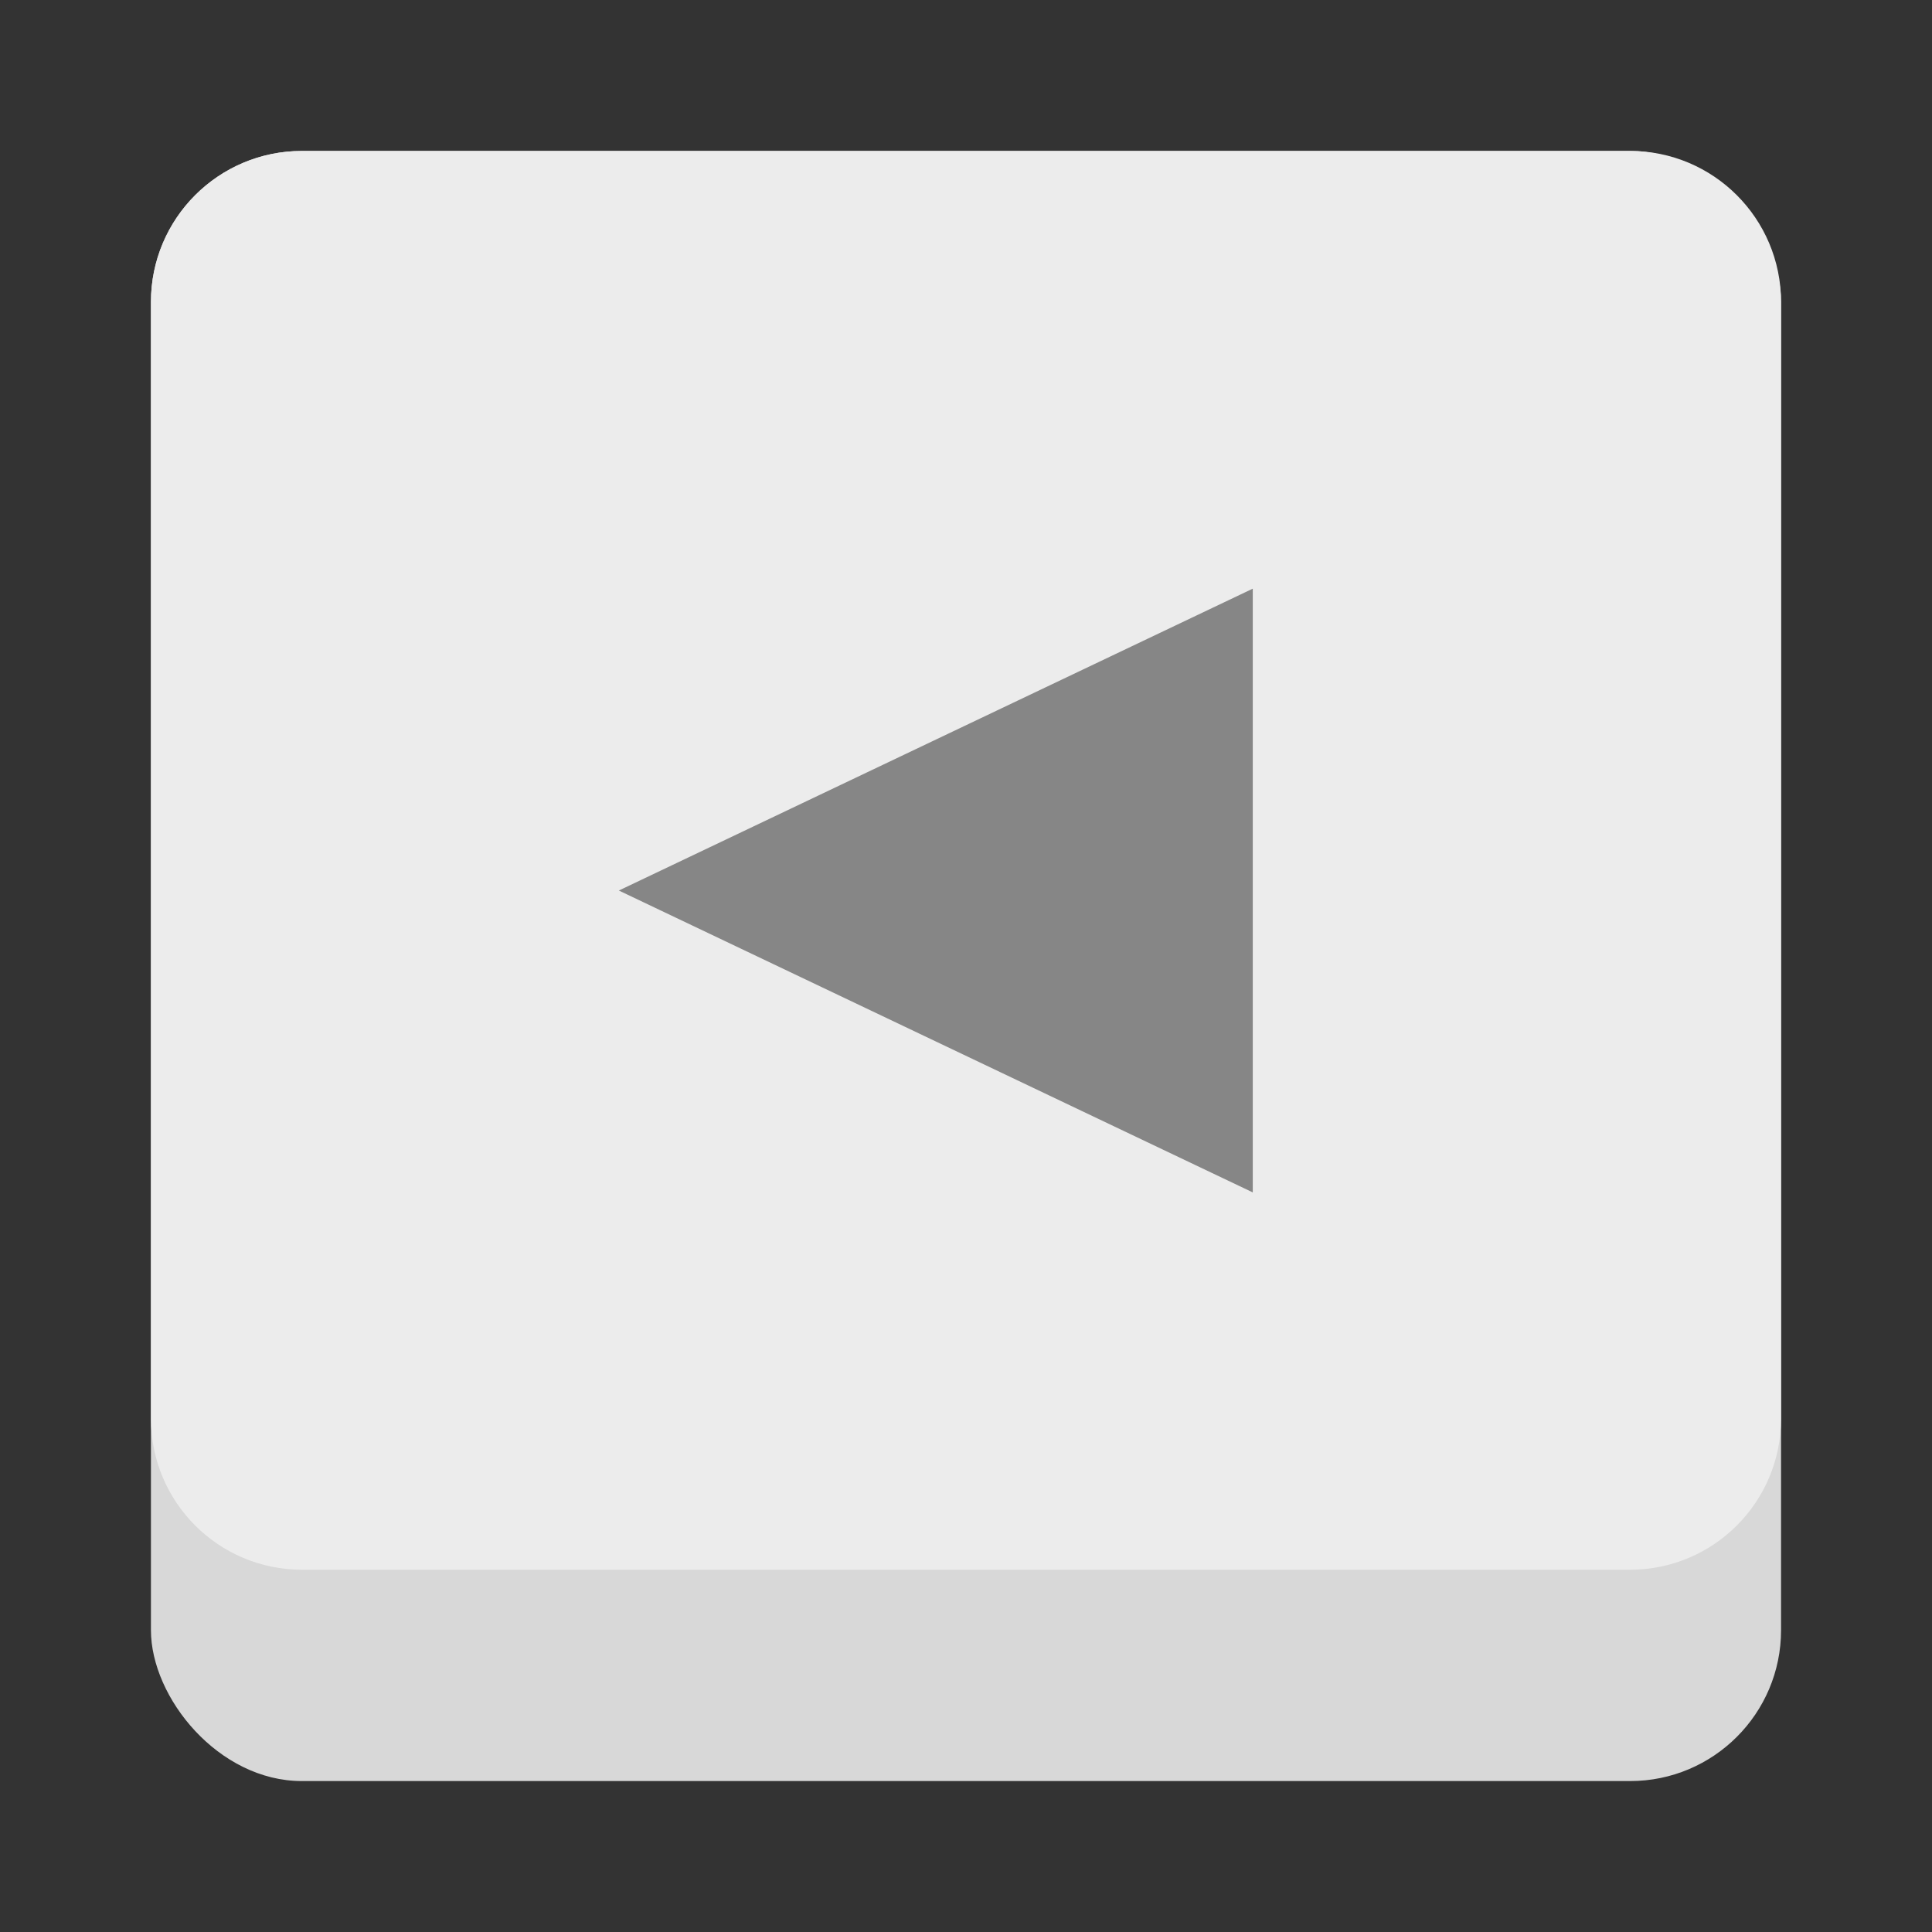 <svg xmlns="http://www.w3.org/2000/svg" width="64" height="64" viewBox="0 0 64 64">
  <rect x="0" y="0" width="64" height="64" fill="#333333" stroke="none"/>
  <g fill="none" fill-rule="evenodd">
    <rect width="54" height="54" x="5" y="5" fill="#D8D8D8" rx="5"/>
    <path fill="#ECECEC" d="M5,10.008 C5,7.242 7.235,5 10.008,5 L53.992,5 C56.758,5 59,7.235 59,10.008 L59,46.992 C59,49.758 56.765,52 53.992,52 L10.008,52 C7.242,52 5,49.765 5,46.992 L5,10.008 Z"/>
    <polygon fill="#868686" points="31 40 21 19 41 19" transform="rotate(90 31 29.5)"/>
  </g>
</svg>
